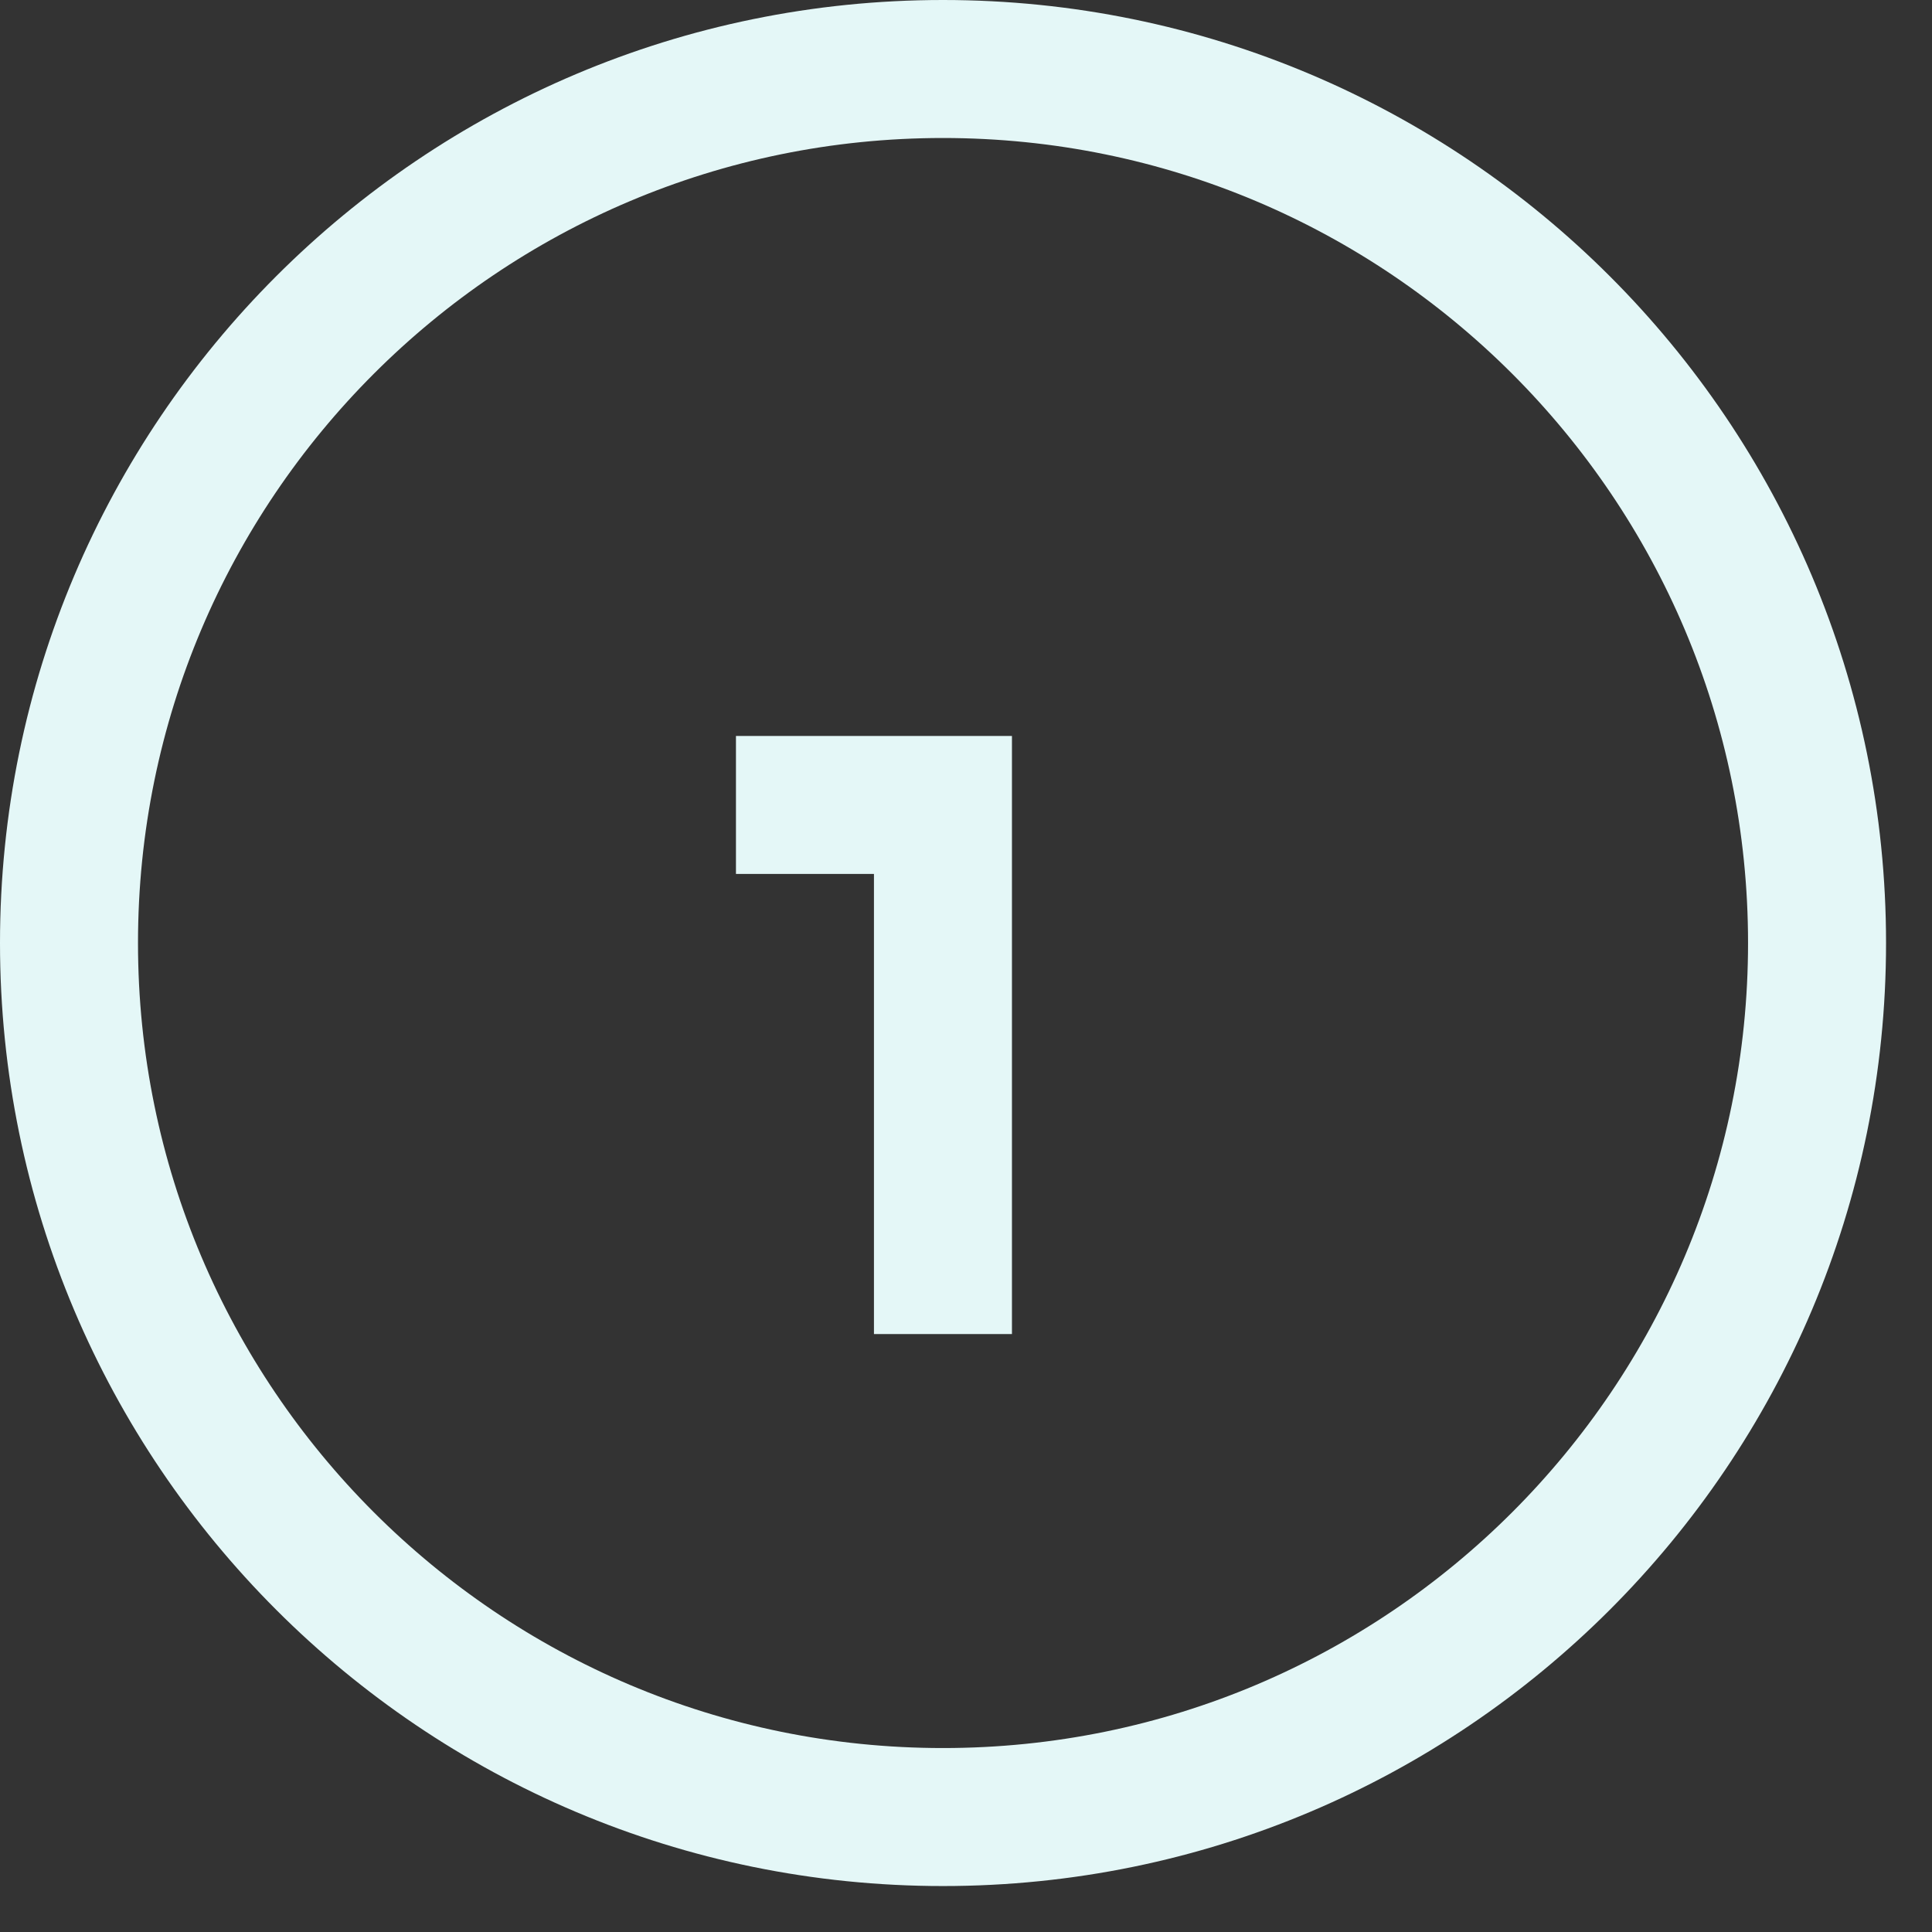 <svg width="14" height="14" viewBox="0 0 14 14" fill="none" xmlns="http://www.w3.org/2000/svg">
<rect x="0" y="0" width="14" height="14" fill="#333333" stroke="none"/>
<path d="M5.833 5.833H6.833L6.833 9.167M13.167 6.833C13.167 10.331 10.331 13.167 6.833 13.167C3.336 13.167 0.5 10.331 0.5 6.833C0.5 3.336 3.336 0.5 6.833 0.5C10.331 0.5 13.167 3.336 13.167 6.833Z" stroke="#E4F7F7" stroke-linecap="square"/>
</svg>
